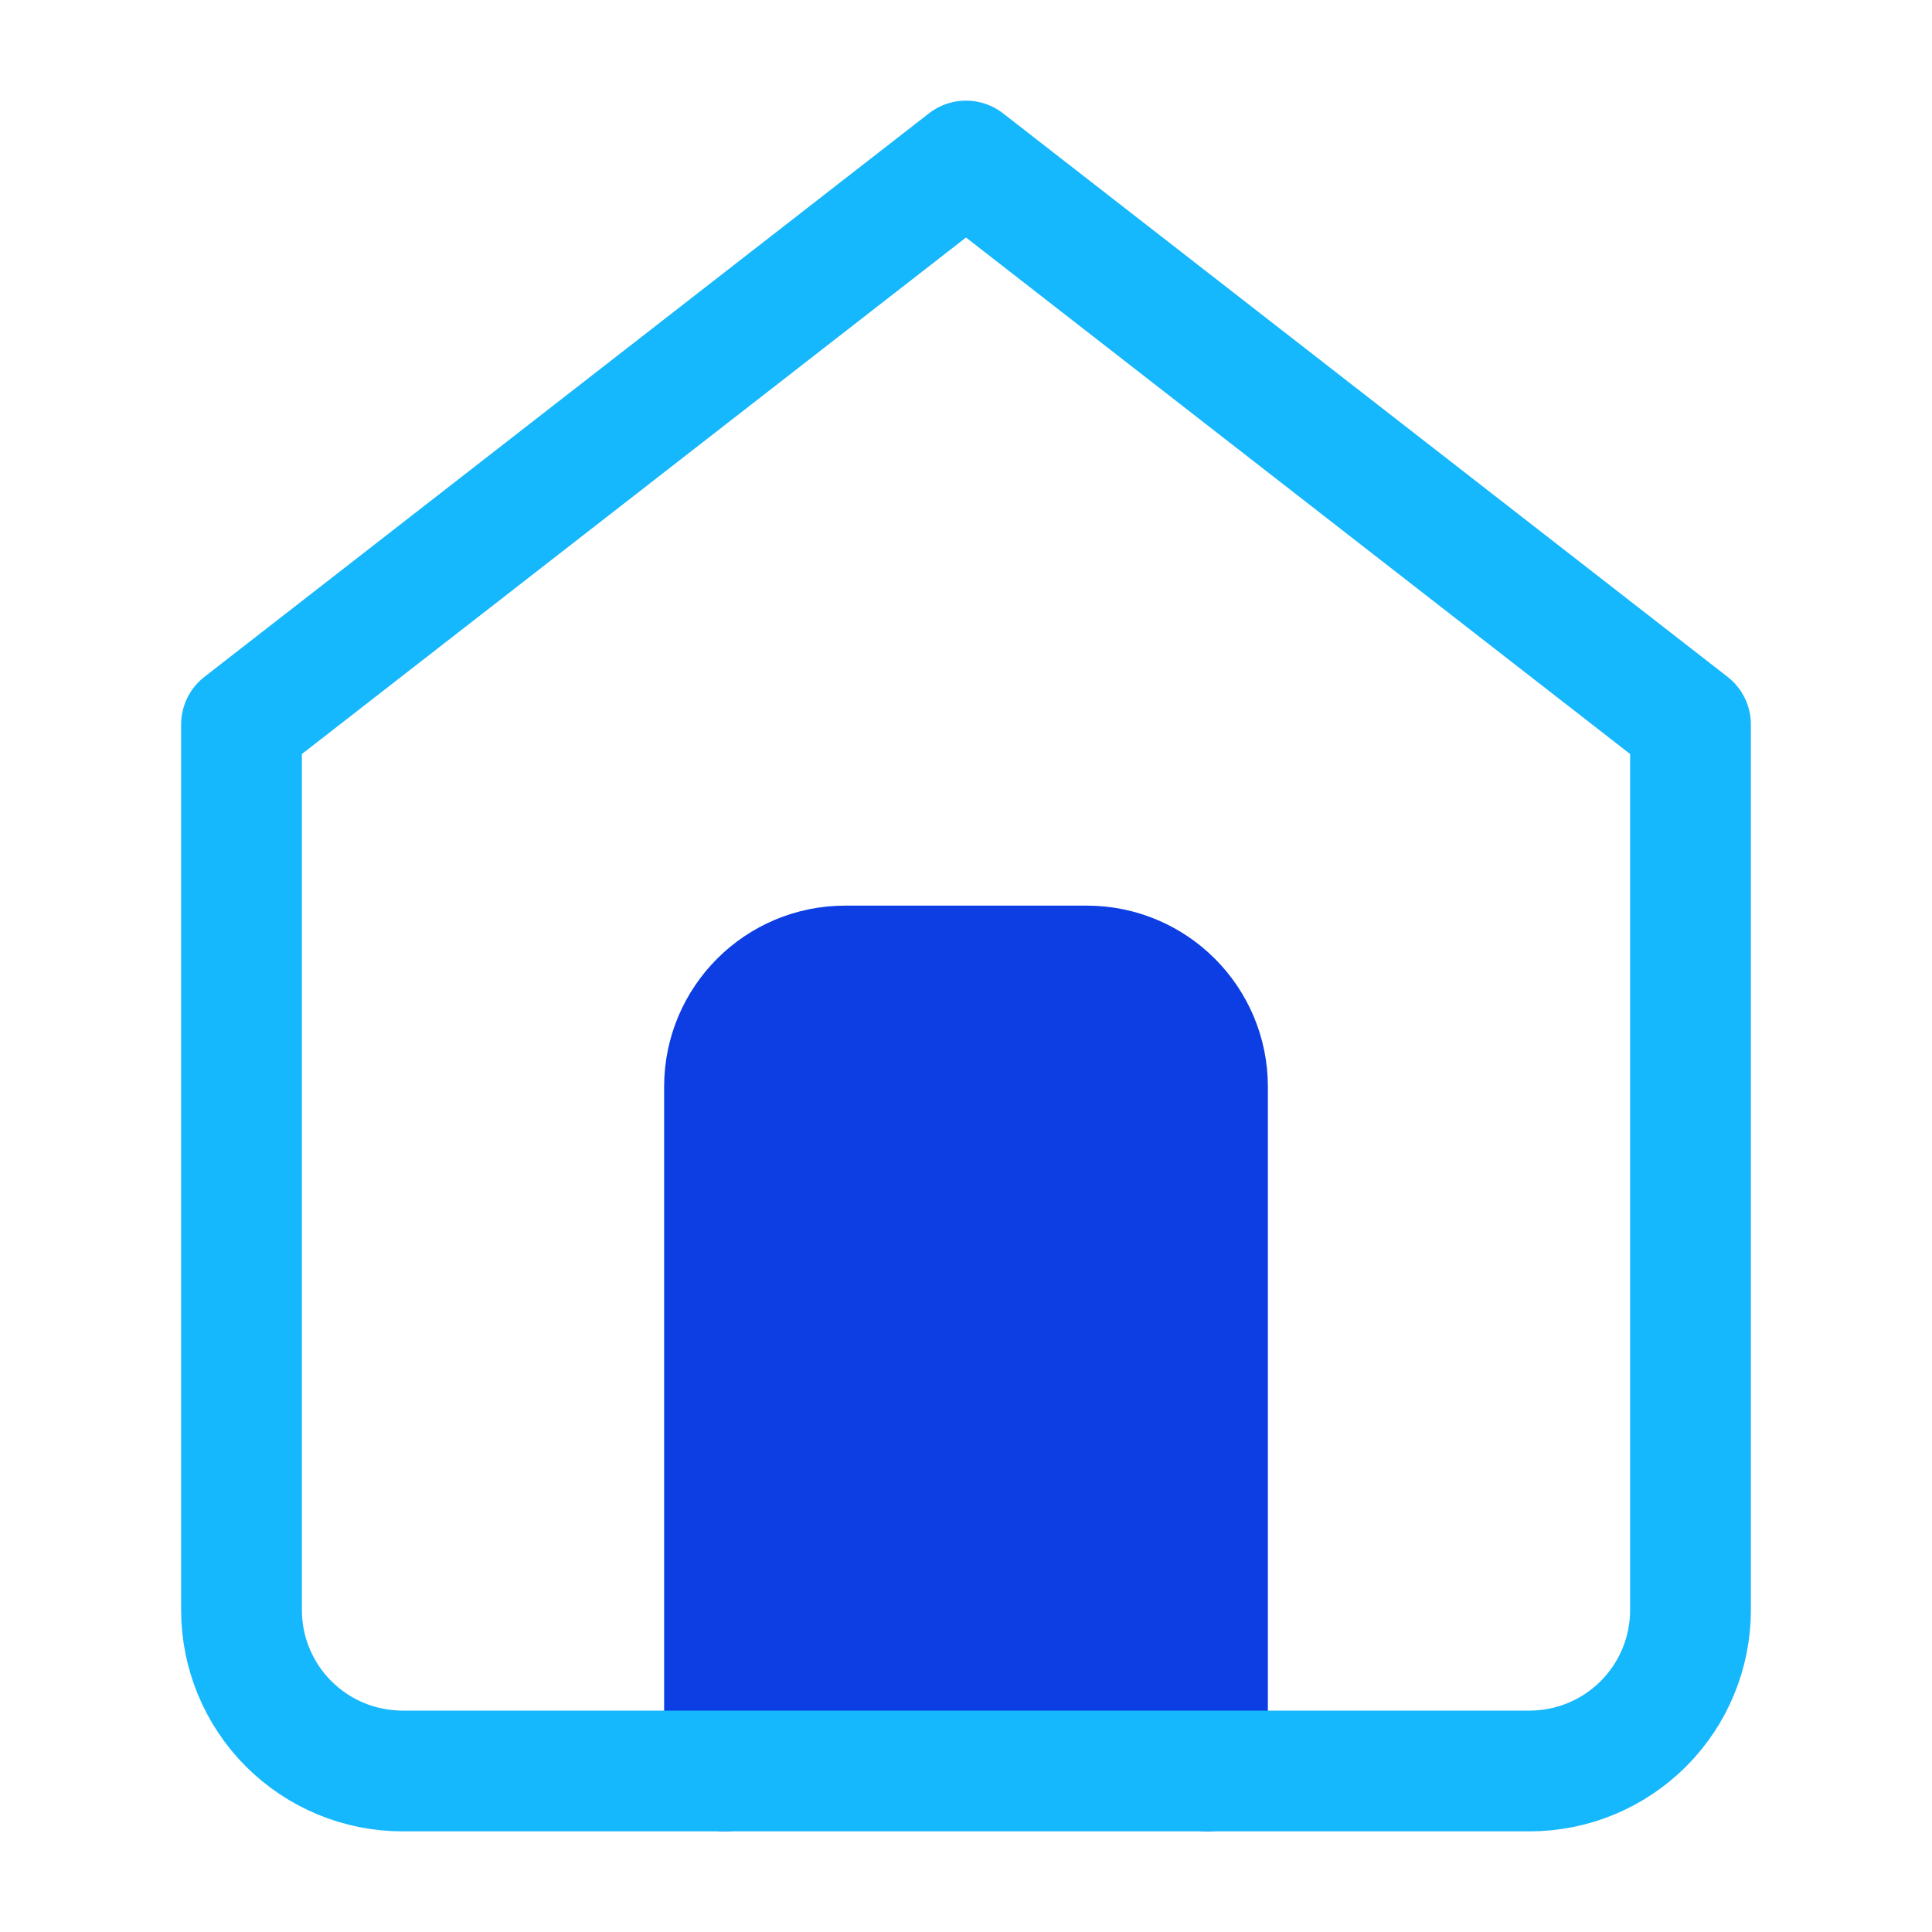 <svg width="32" height="32" viewBox="0 0 32 32" fill="none" xmlns="http://www.w3.org/2000/svg">
<path d="M12 29.333V18C12 16.895 12.895 16 14 16H18C19.105 16 20 16.895 20 18V29.333" fill="#0C3EE3"/>
<path d="M12 29.333V18C12 16.895 12.895 16 14 16H18C19.105 16 20 16.895 20 18V29.333" stroke="#0C3EE3" stroke-width="2" stroke-linecap="round" stroke-linejoin="round"/>
<path d="M4 12L16 2.667L28 12V26.667C28 27.374 27.719 28.052 27.219 28.552C26.719 29.052 26.041 29.333 25.333 29.333H6.667C5.959 29.333 5.281 29.052 4.781 28.552C4.281 28.052 4 27.374 4 26.667V12Z" stroke="#15B7FD" stroke-width="2" stroke-linecap="round" stroke-linejoin="round"/>
</svg>

